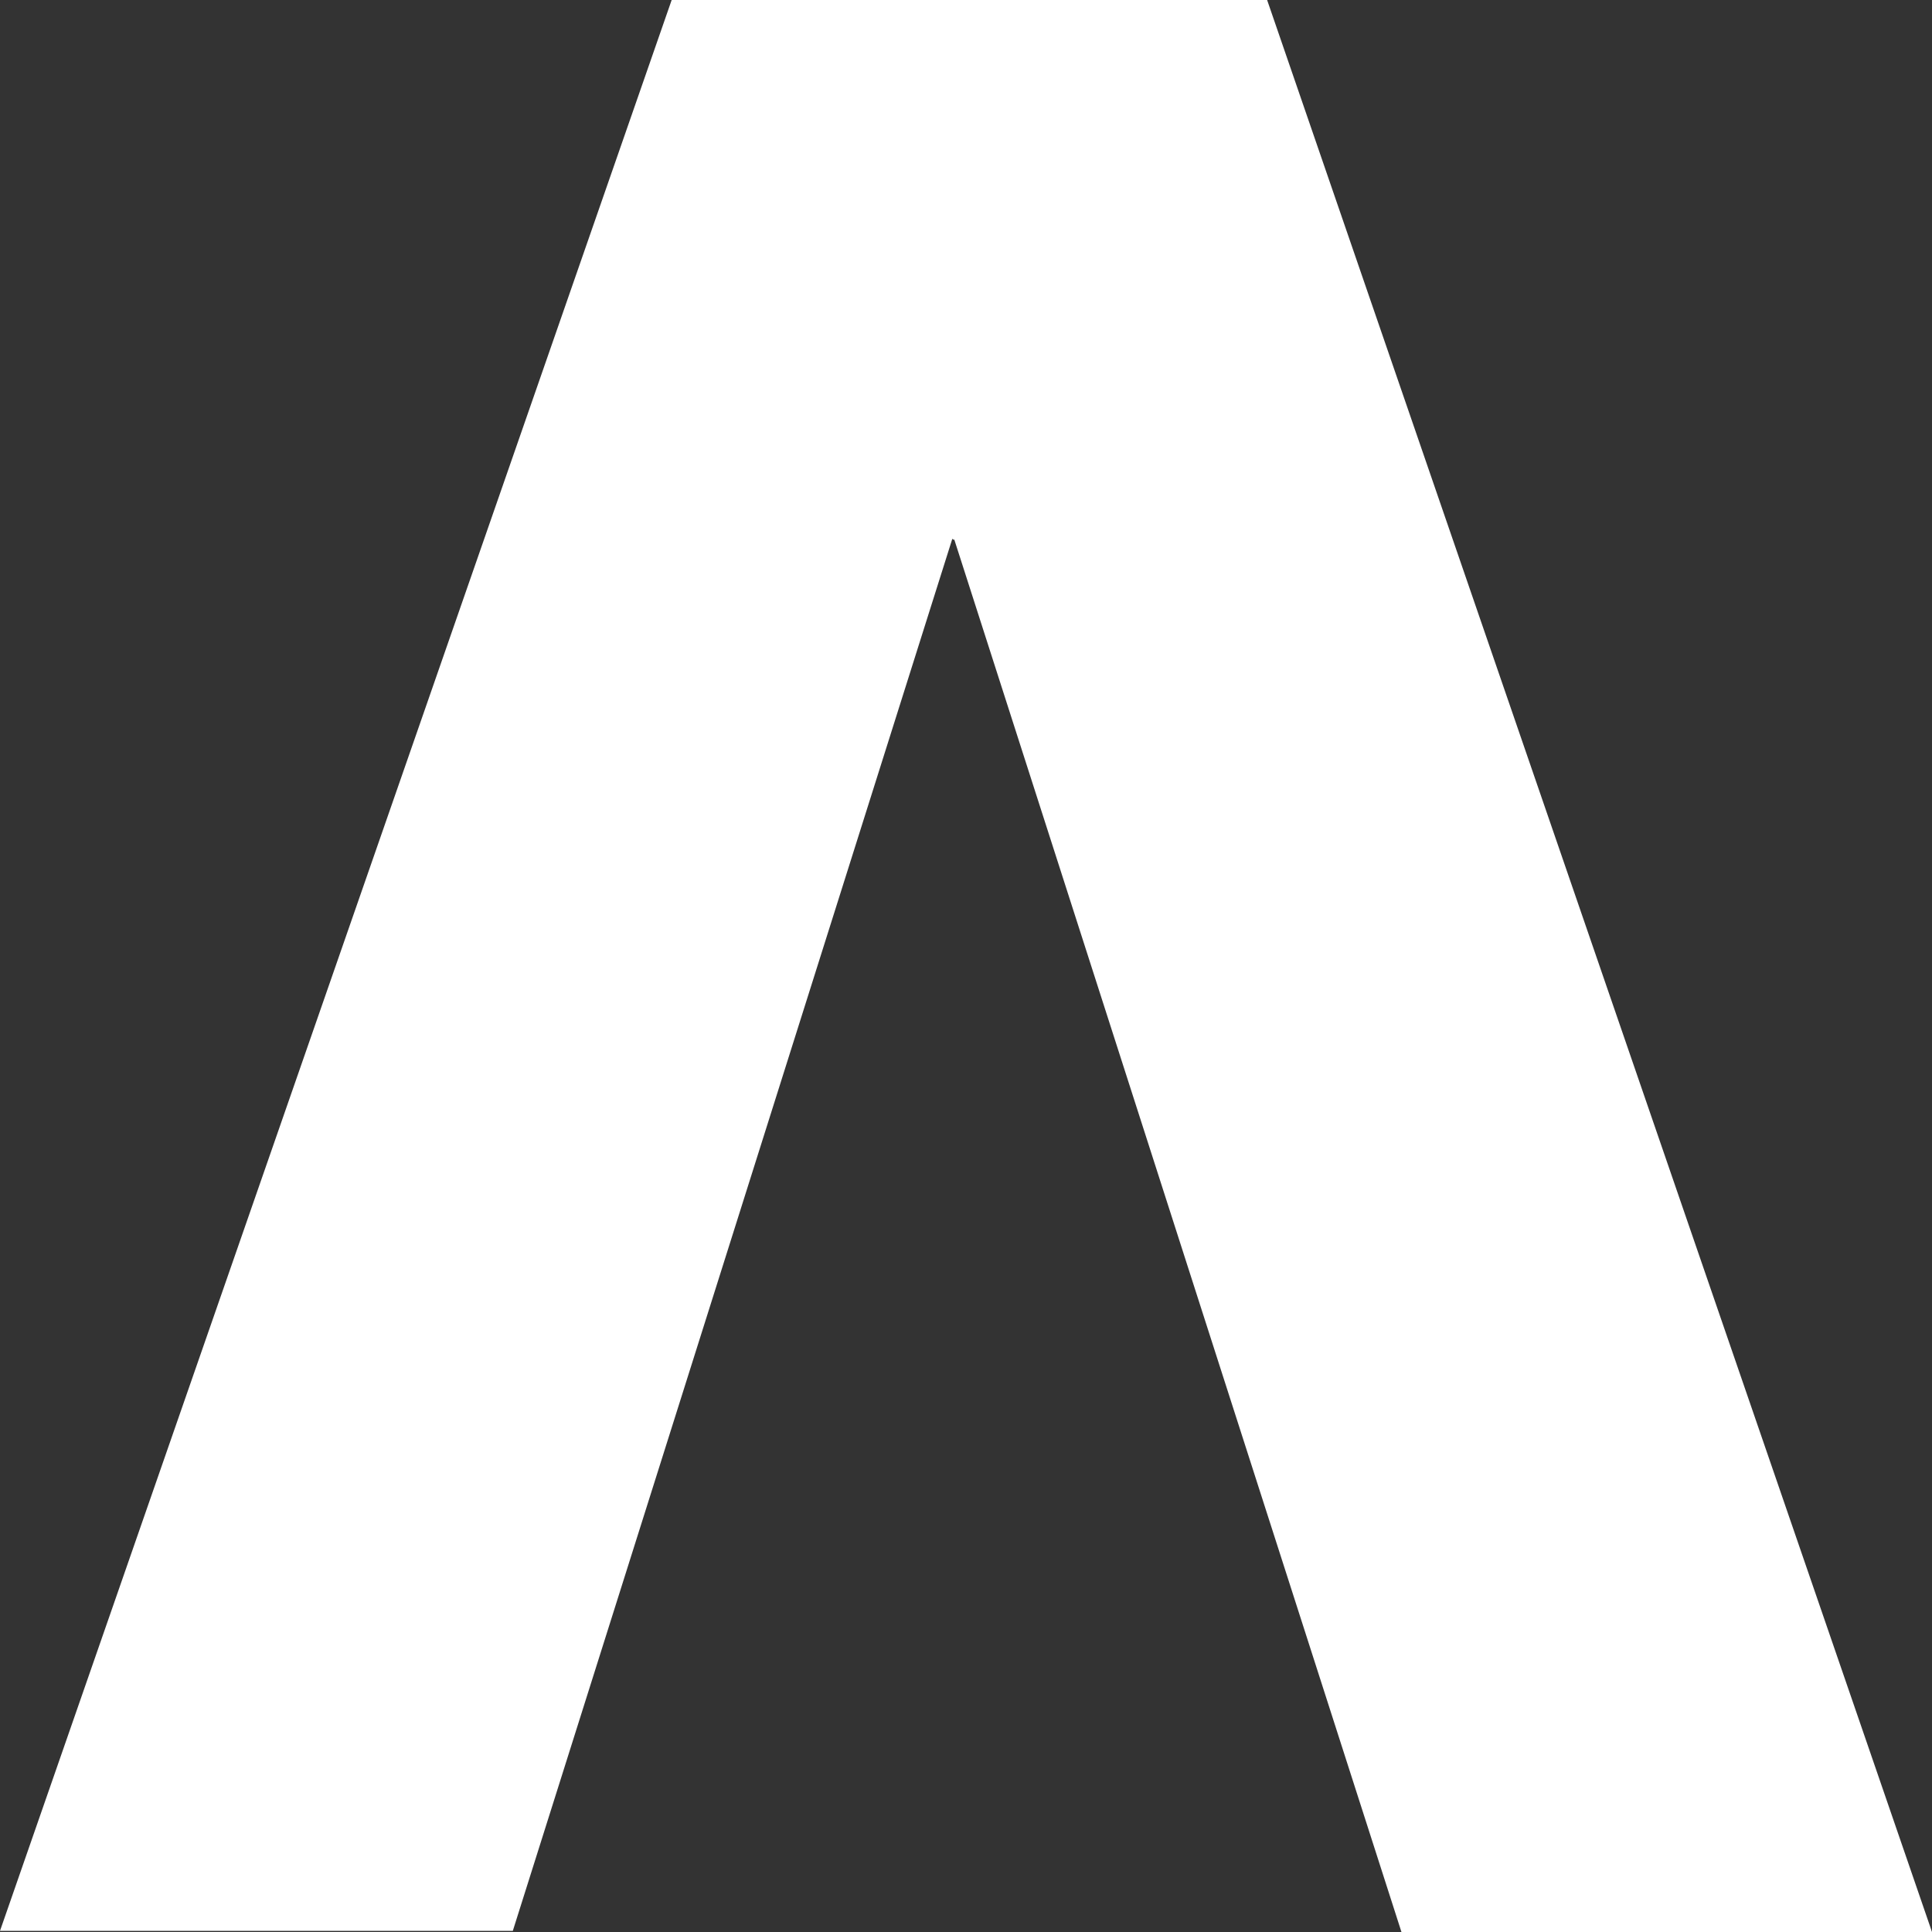 <svg xmlns="http://www.w3.org/2000/svg" id="Calque_1" viewBox="0 0 512 512"><rect x="0" y="0" width="512" height="512" fill="#333333" stroke="none"/><defs><style>      .st0 {        fill: #fff;      }    </style></defs><path class="st0" d="M252.4,142.7h0l-116.5,369H0L178,0h157.8l176.2,512h-140.6l-118.5-369h-.3l-.3-.3h.2Z"></path></svg>